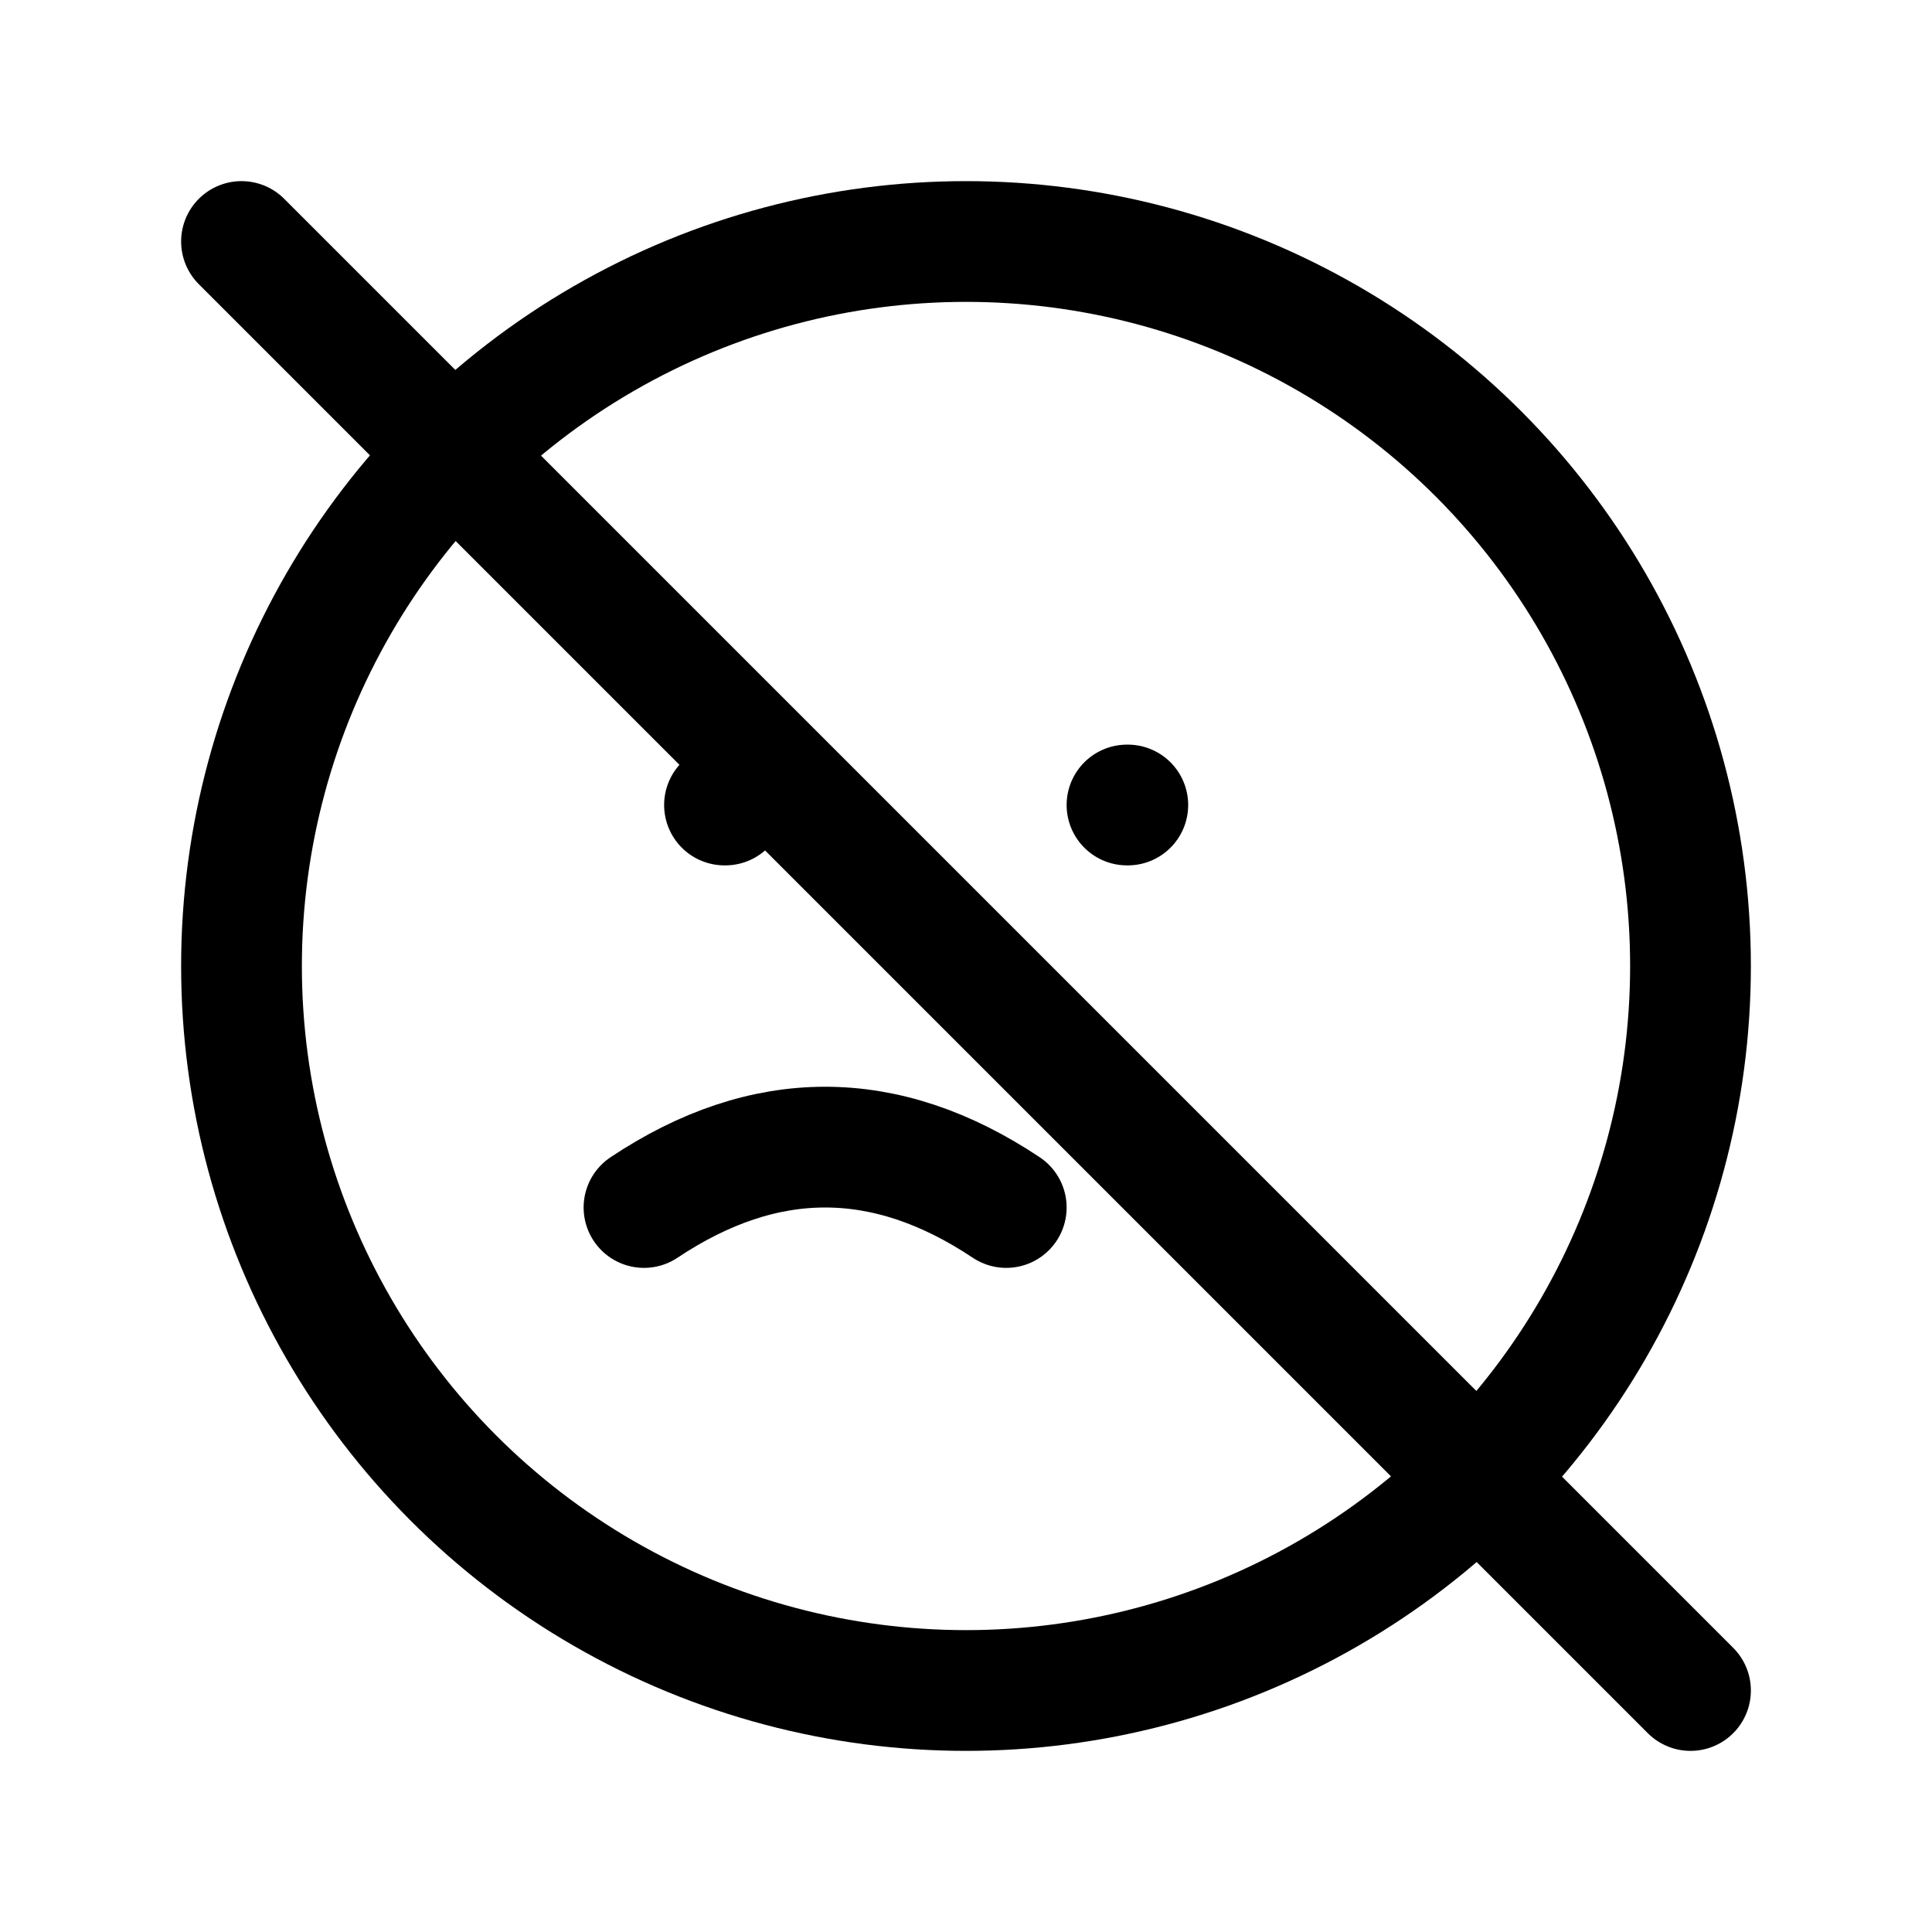 <svg xmlns="http://www.w3.org/2000/svg" width="24" height="24" viewBox="0 0 24 24" fill="none" stroke="currentColor" stroke-width="1.5" stroke-linecap="round" stroke-linejoin="round" aria-hidden="true">
  <circle cx="12" cy="12" r="9"/>
  <path d="M8 15c1.5-1 3-1 4.5 0M9 10h.01M14 10h.01"/>
  <path d="M3 3l18 18"/>
</svg>


